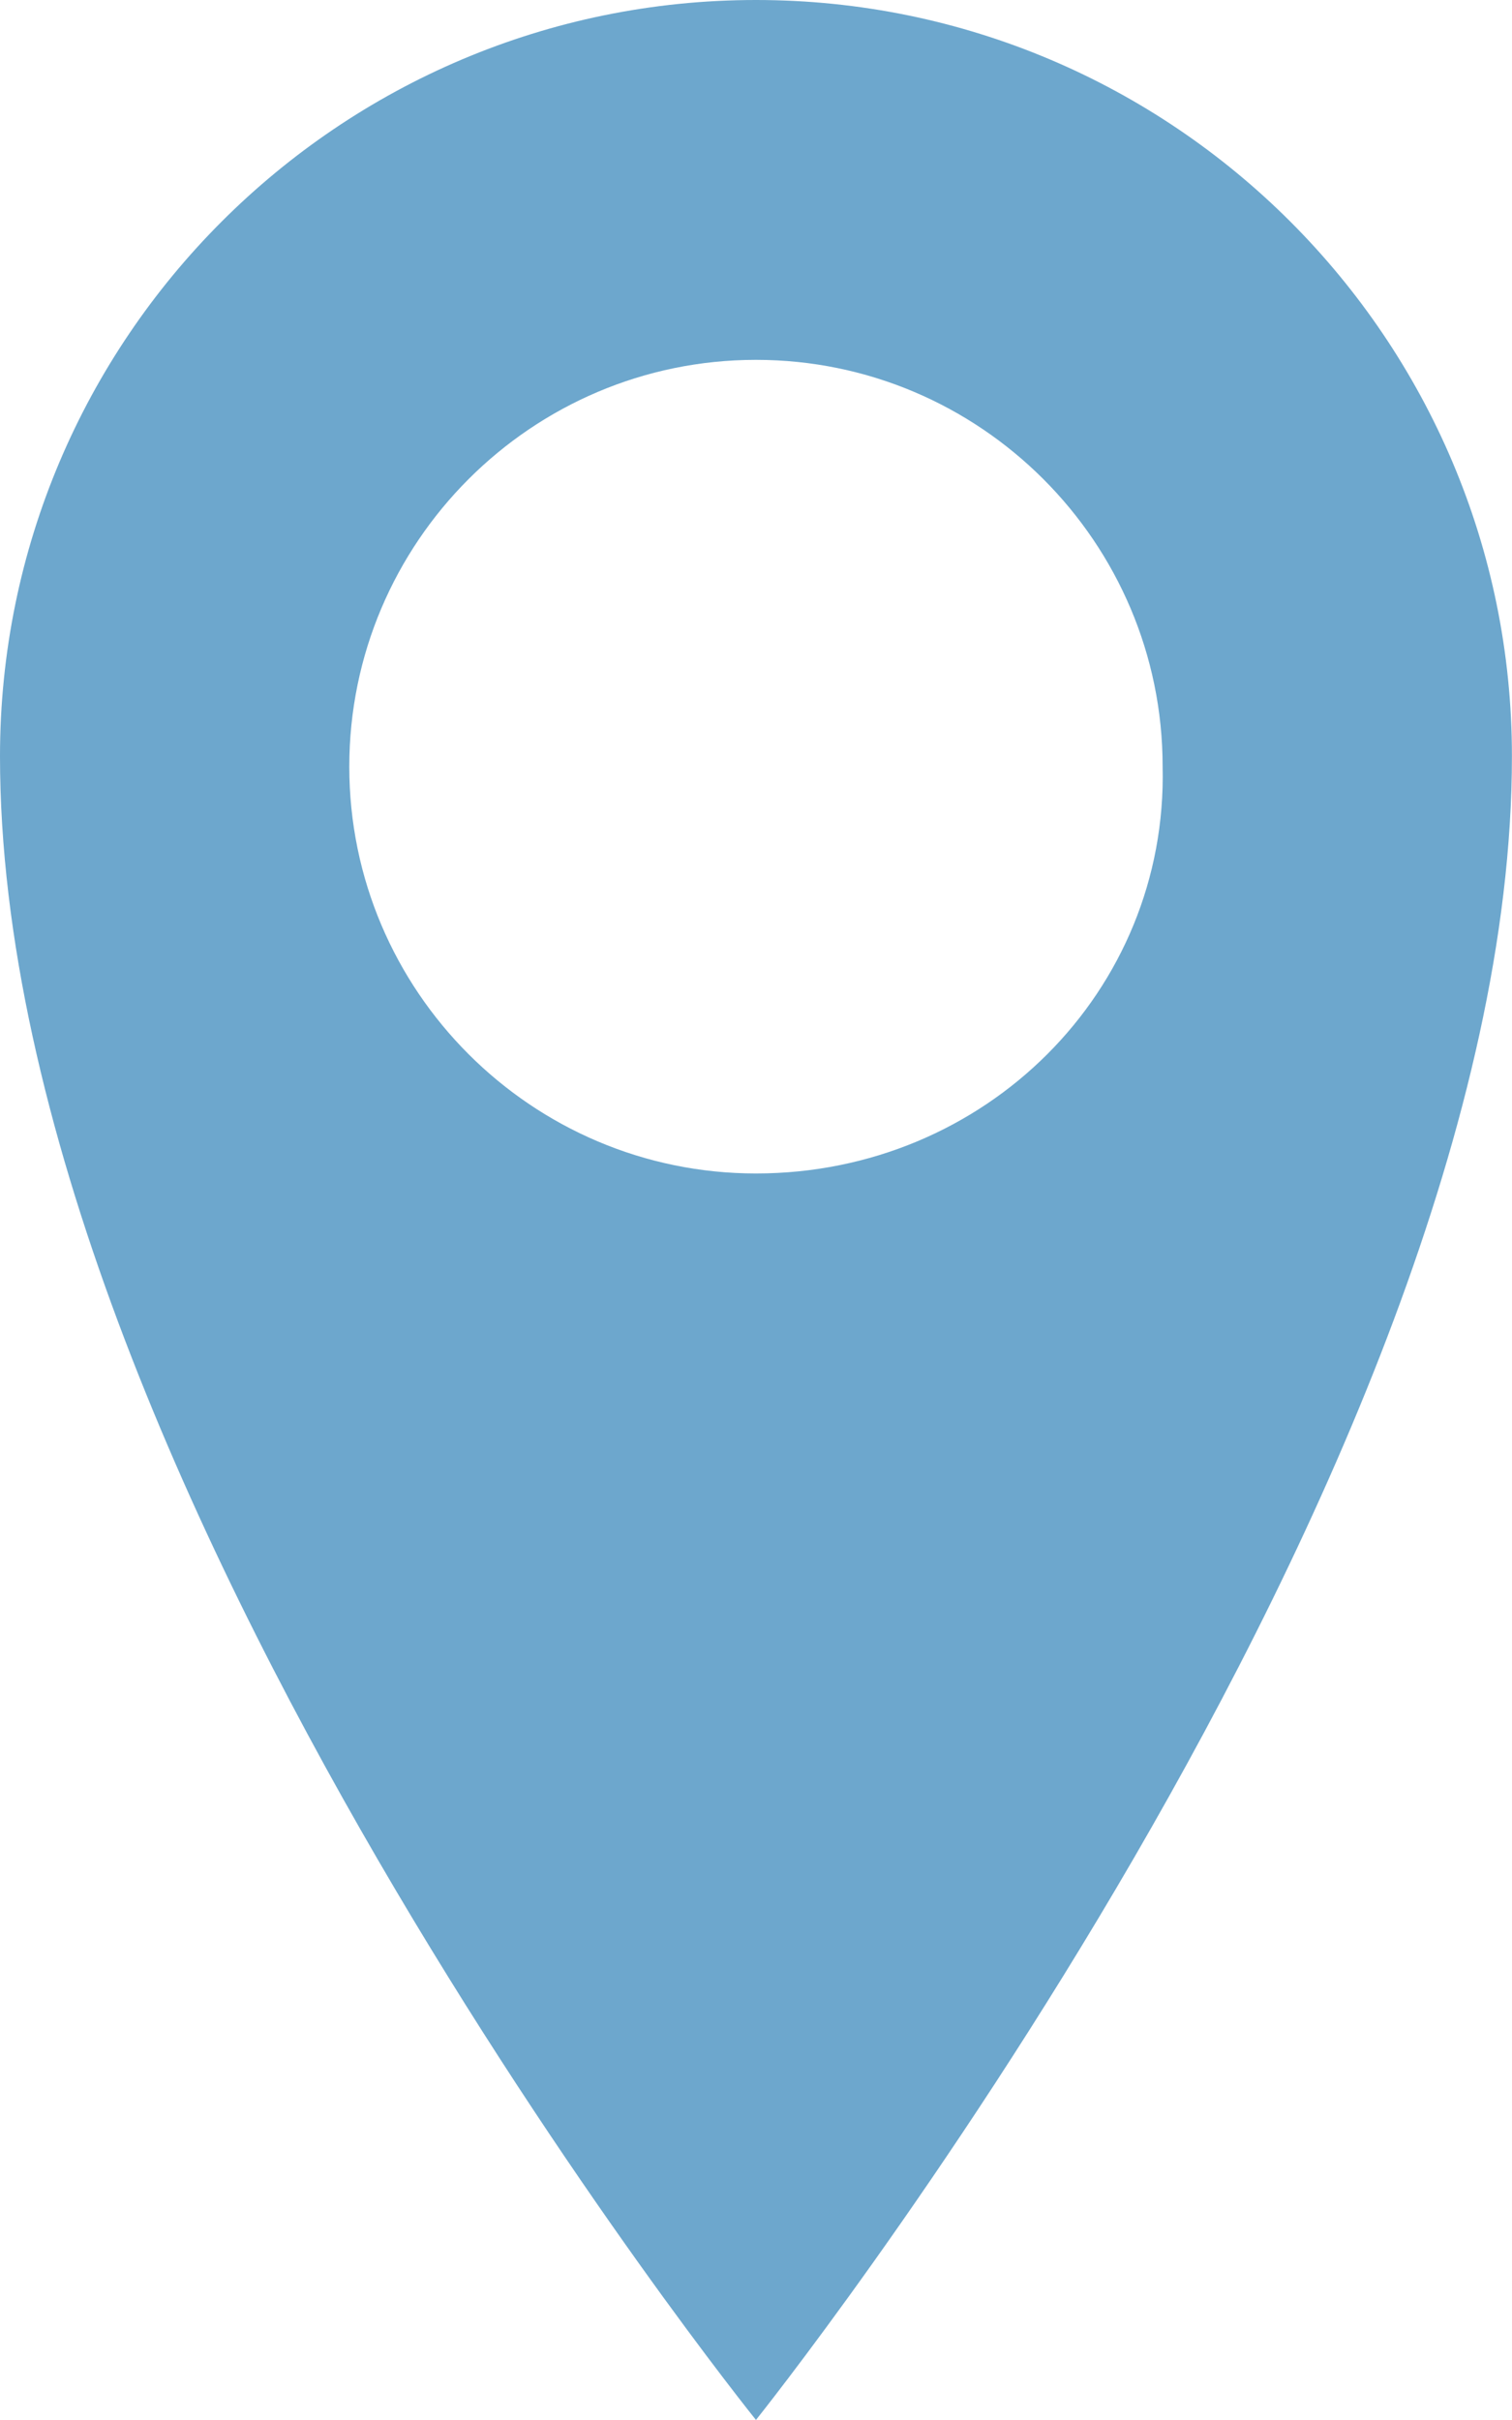 <!-- Generator: Adobe Illustrator 19.2.1, SVG Export Plug-In  -->
<svg version="1.1"
	 xmlns="http://www.w3.org/2000/svg" xmlns:xlink="http://www.w3.org/1999/xlink" xmlns:a="http://ns.adobe.com/AdobeSVGViewerExtensions/3.0/"
	 x="0px" y="0px" width="19.103px" height="30.564px" viewBox="0 0 19.103 30.564"
	 style="enable-background:new 0 0 19.103 30.564;" xml:space="preserve">
<style type="text/css">
	.st0{fill:#6DA7CD;}
</style>
<defs>
</defs>
<g>
	<path class="st0" d="M9.551,0C4.282,0,0,4.282,0,9.551c0,9.156,9.551,21.013,9.551,21.013s9.551-11.923,9.551-21.013
		C19.103,4.282,14.821,0,9.551,0z M9.551,14.821c-2.832,0-5.138-2.305-5.138-5.138s2.305-5.138,5.138-5.138s5.138,2.305,5.138,5.138
		C14.755,12.516,12.45,14.821,9.551,14.821z"/>
</g>
</svg>